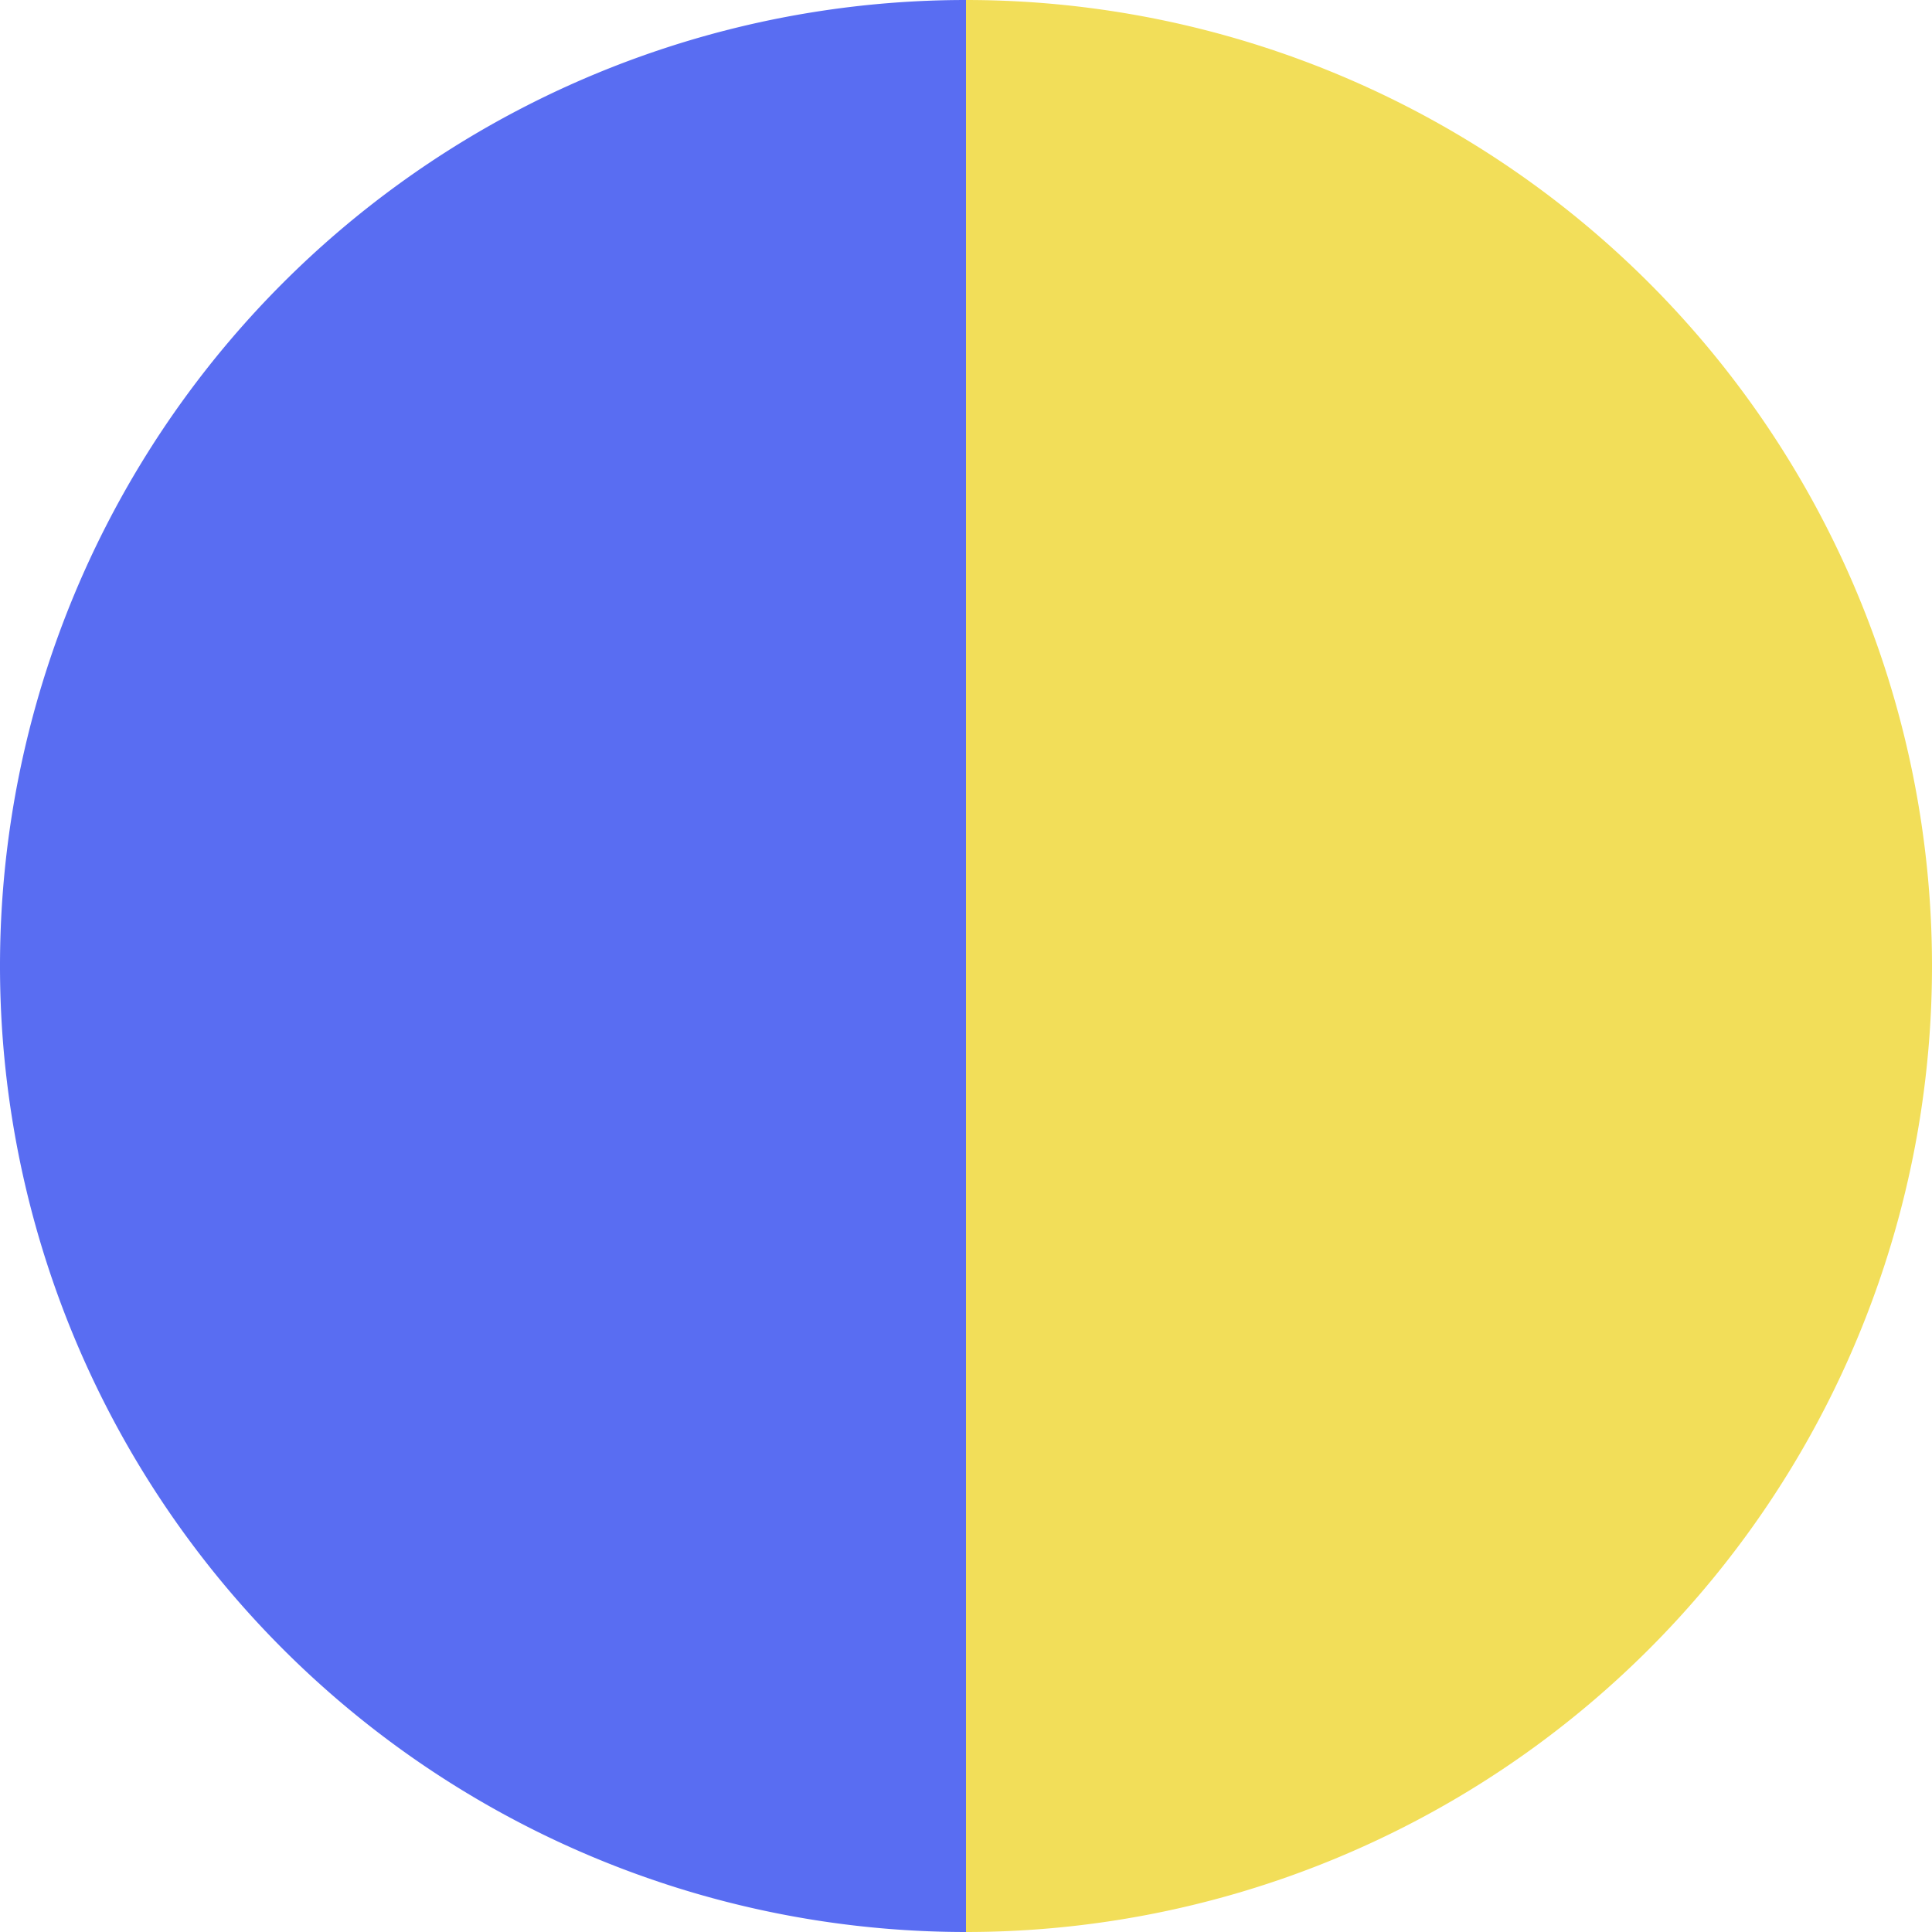 <?xml version="1.0" standalone="no"?>
<svg width="500" height="500" viewBox="-1 -1 2 2" xmlns="http://www.w3.org/2000/svg">
        <path d="M 0 -1 
             A 1,1 0 0,1 0 1             L 0,0
             z" fill="#f2de59" />
            <path d="M 0 1 
             A 1,1 0 0,1 -0 -1             L 0,0
             z" fill="#596df2" />
    </svg>
